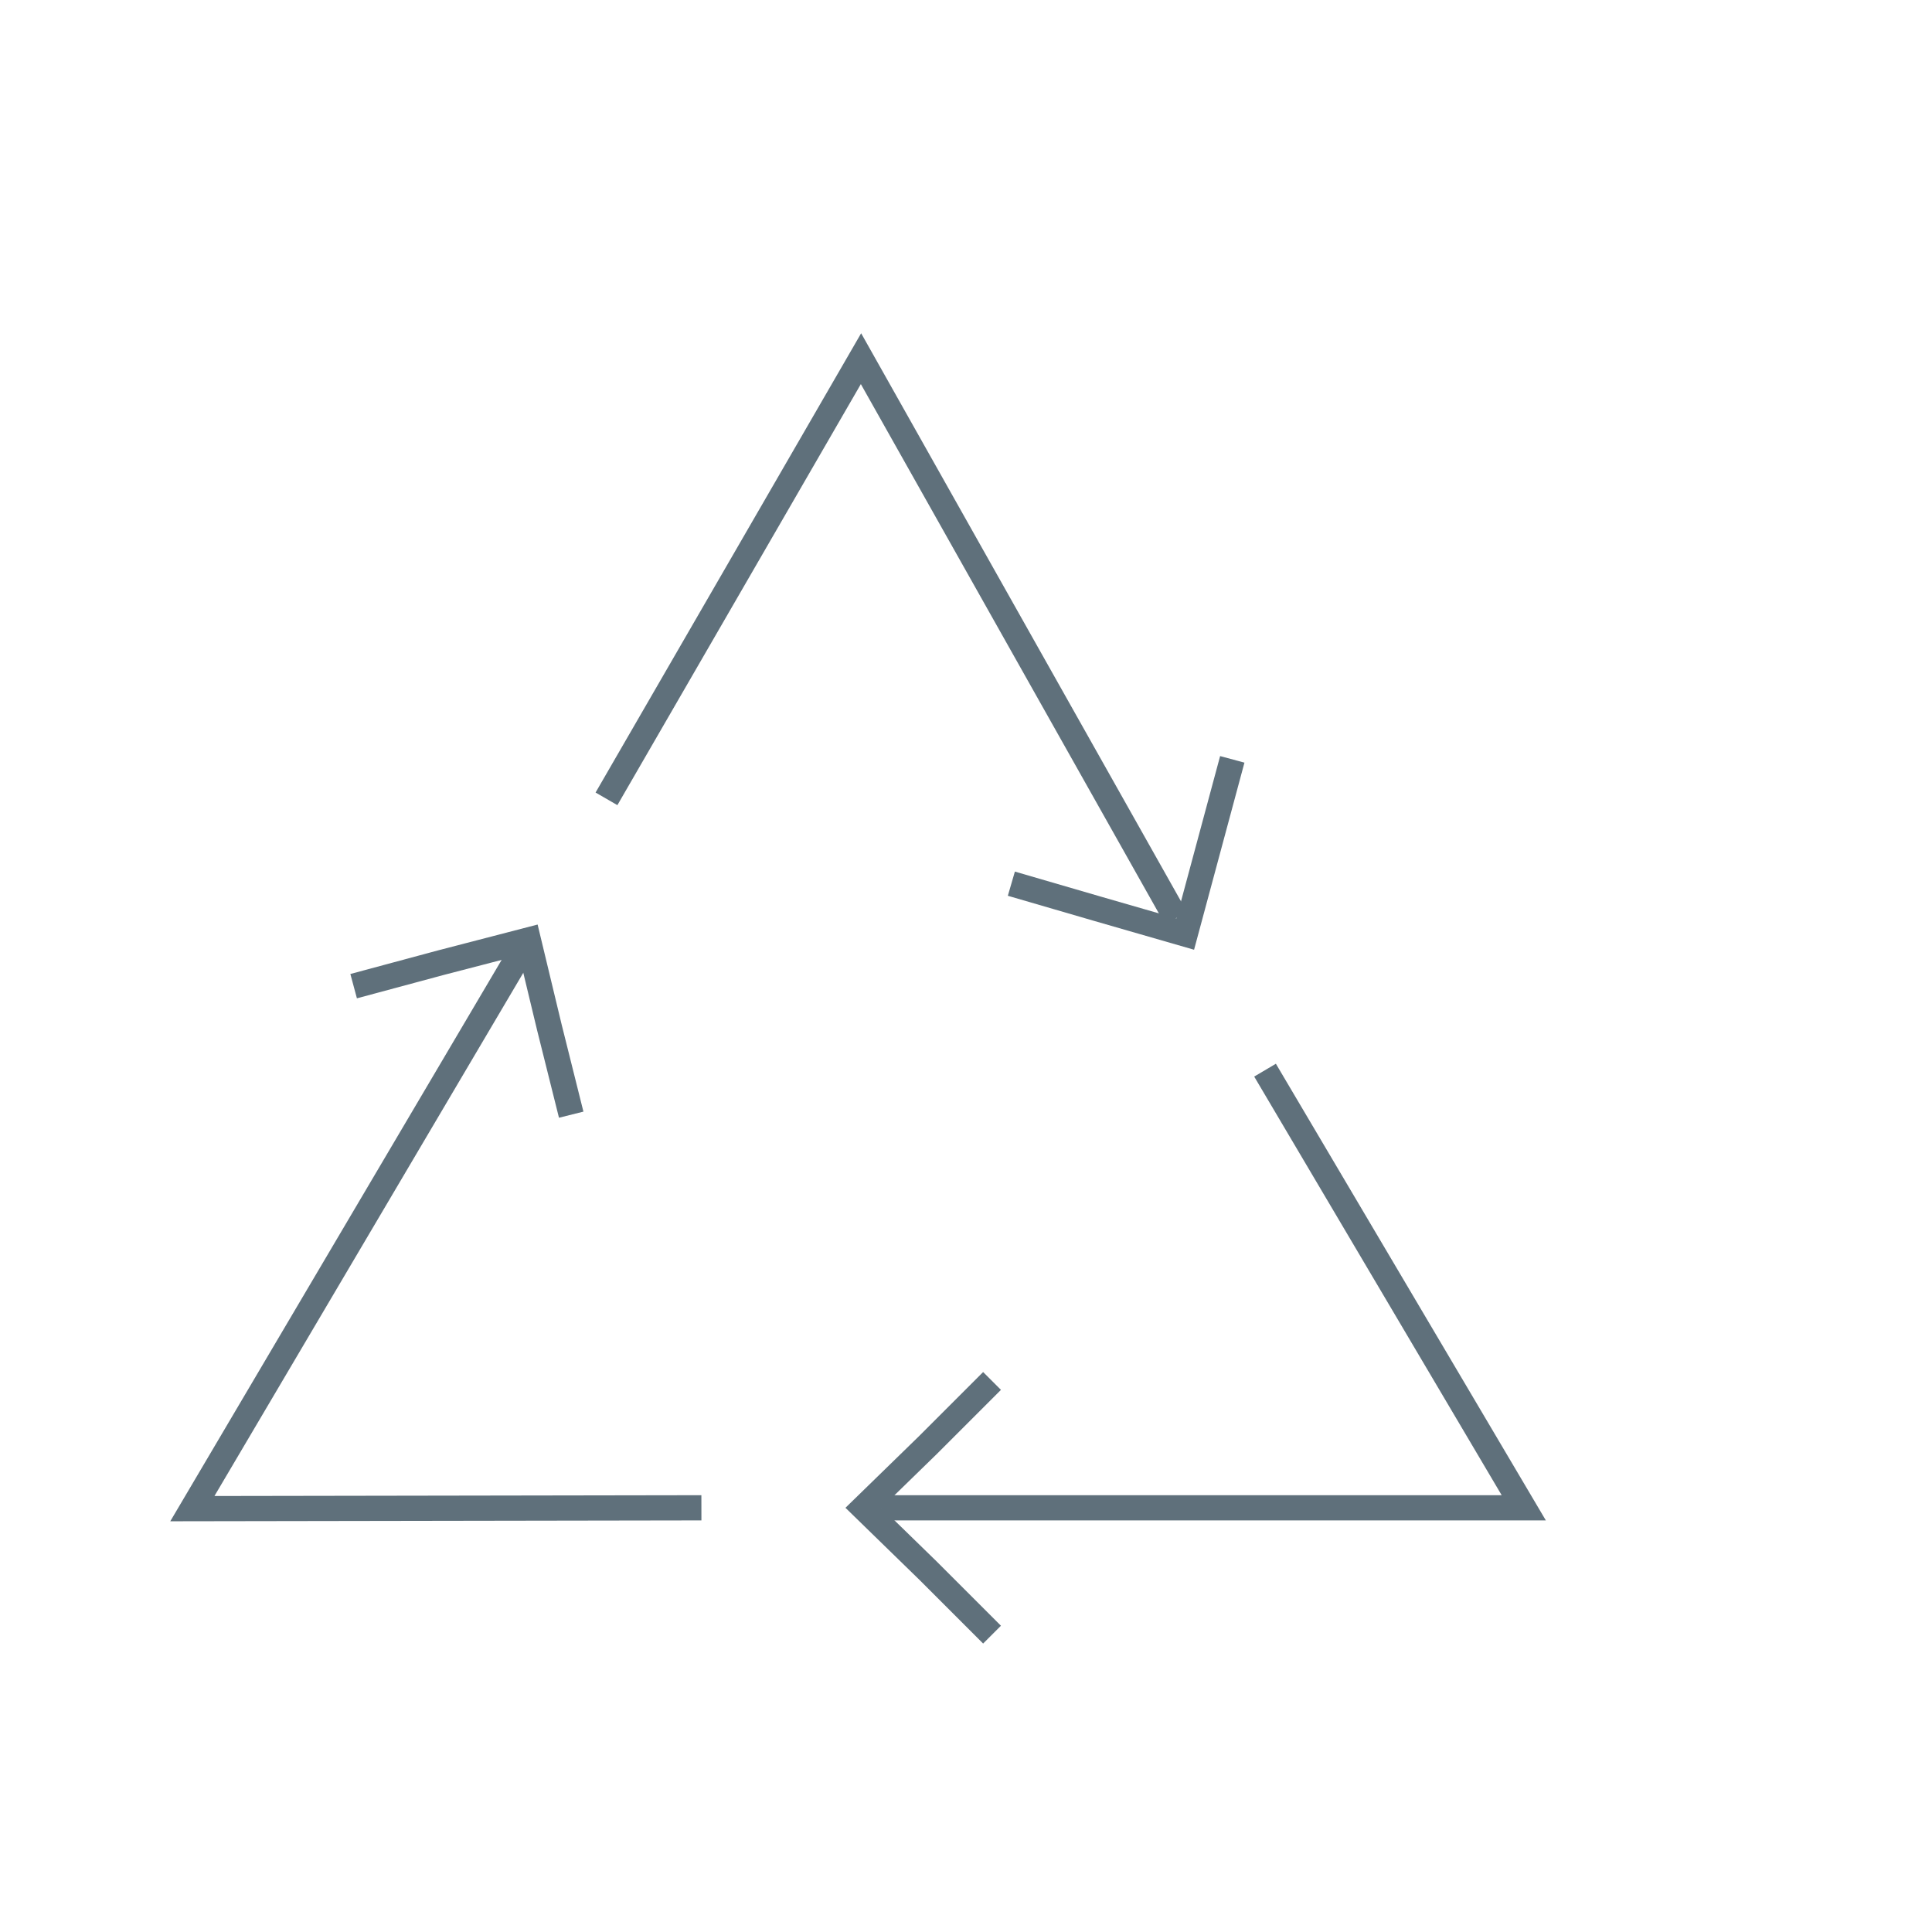<?xml version="1.0" encoding="utf-8"?>
<!-- Generator: Adobe Illustrator 25.3.1, SVG Export Plug-In . SVG Version: 6.00 Build 0)  -->
<svg version="1.1" id="Livello_1" xmlns="http://www.w3.org/2000/svg" xmlns:xlink="http://www.w3.org/1999/xlink" x="0px" y="0px"
	 width="230px" height="230px" viewBox="0 0 230 230" style="enable-background:new 0 0 230 230;" xml:space="preserve">
<style type="text/css">
	.st0{fill:none;stroke:#5F707B;stroke-width:3;stroke-miterlimit:10;}
	.st1{fill:none;}
</style>
<g id="Livello_2_1_">
	<g id="Livello_2-2">
		<polyline class="st0" points="118.1,194.6 110.5,187 102.8,179.5 110.5,172 118.1,164.4 		"/>
		<polyline class="st0" points="104.9,179.5 181.4,179.5 150.6,127.4 		"/>
		<polyline class="st0" points="42.1,117.4 52.5,114.6 62.9,111.9 65.4,122.3 68,132.7 		"/>
		<polyline class="st0" points="61.8,113.7 22.9,179.6 83.5,179.5 		"/>
		<polyline class="st0" points="146.7,90.4 143.9,100.8 141.1,111.2 130.7,108.2 120.4,105.2 		"/>
		<polyline class="st0" points="140,109.3 102.5,42.7 72.2,95.1 		"/>
		<rect x="-99" y="-82" class="st1" width="402" height="402"/>
	</g>
</g>
</svg>
